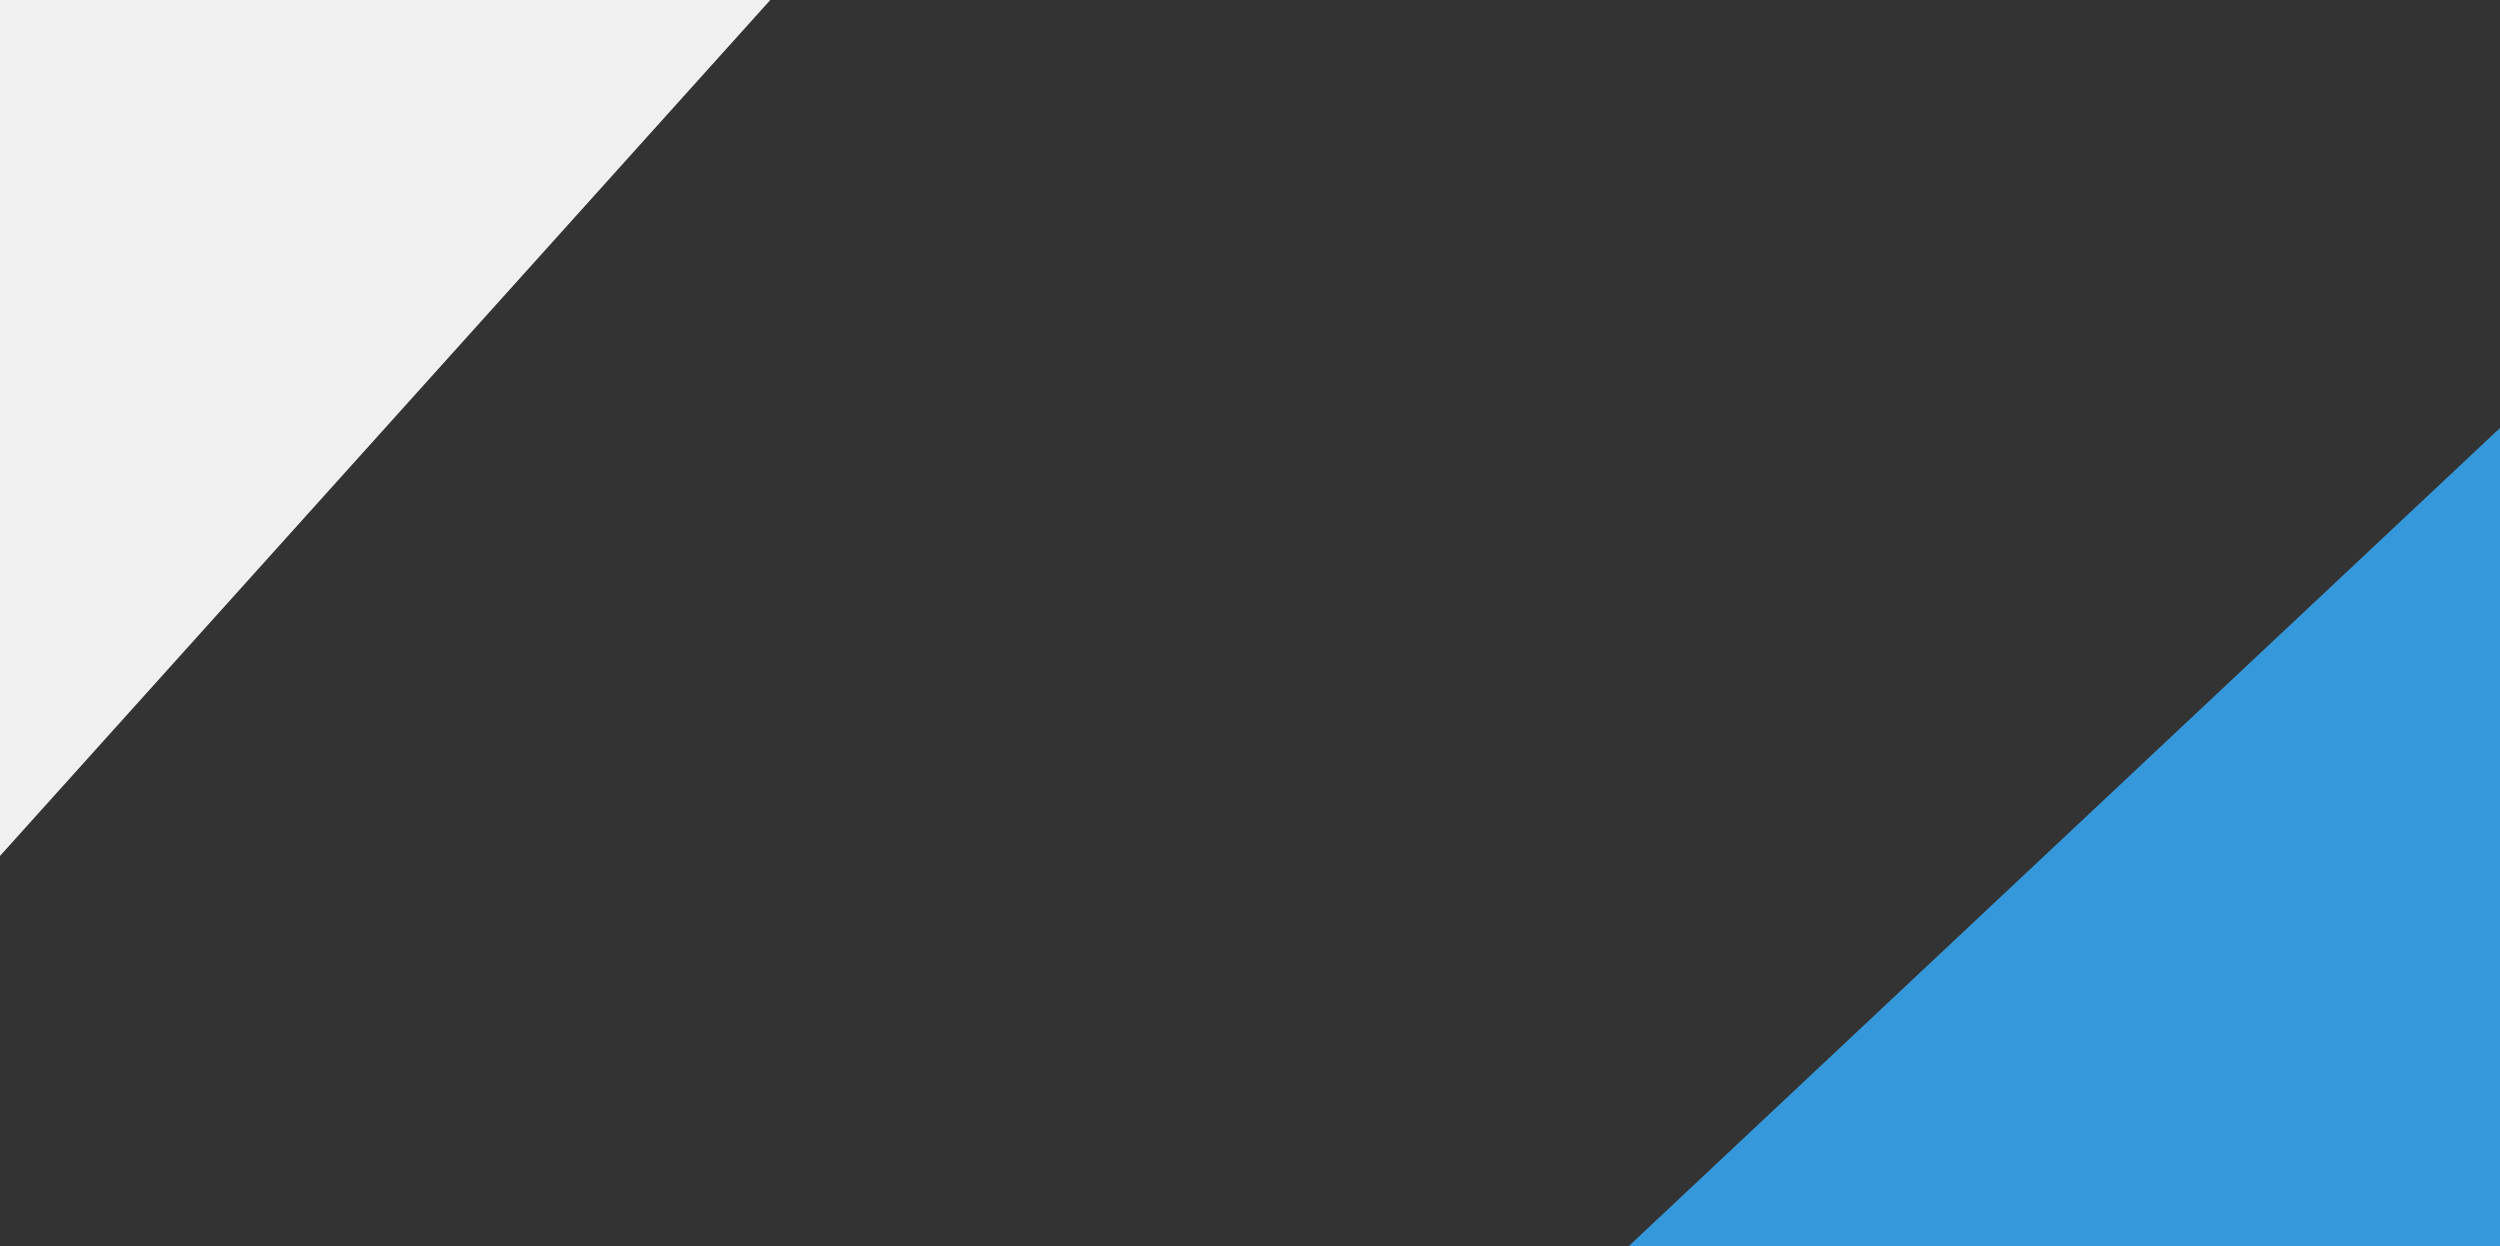 <?xml version="1.0" encoding="UTF-8"?>
<svg id="_圖層_2" data-name="圖層 2" xmlns="http://www.w3.org/2000/svg" version="1.1" viewBox="0 0 1920 957">
  <rect x="0" y="0" width="1920" height="957" fill="#333333" stroke="none"/>
  <polygon points="0 657.353 0 0 591.588 0 0 657.353" fill="#f0f0f0" stroke-width="0"/>
  <polygon points="1920 957 1250.882 957 1920 328.676 1920 957" fill="#3598db" stroke-width="0"/>
</svg>